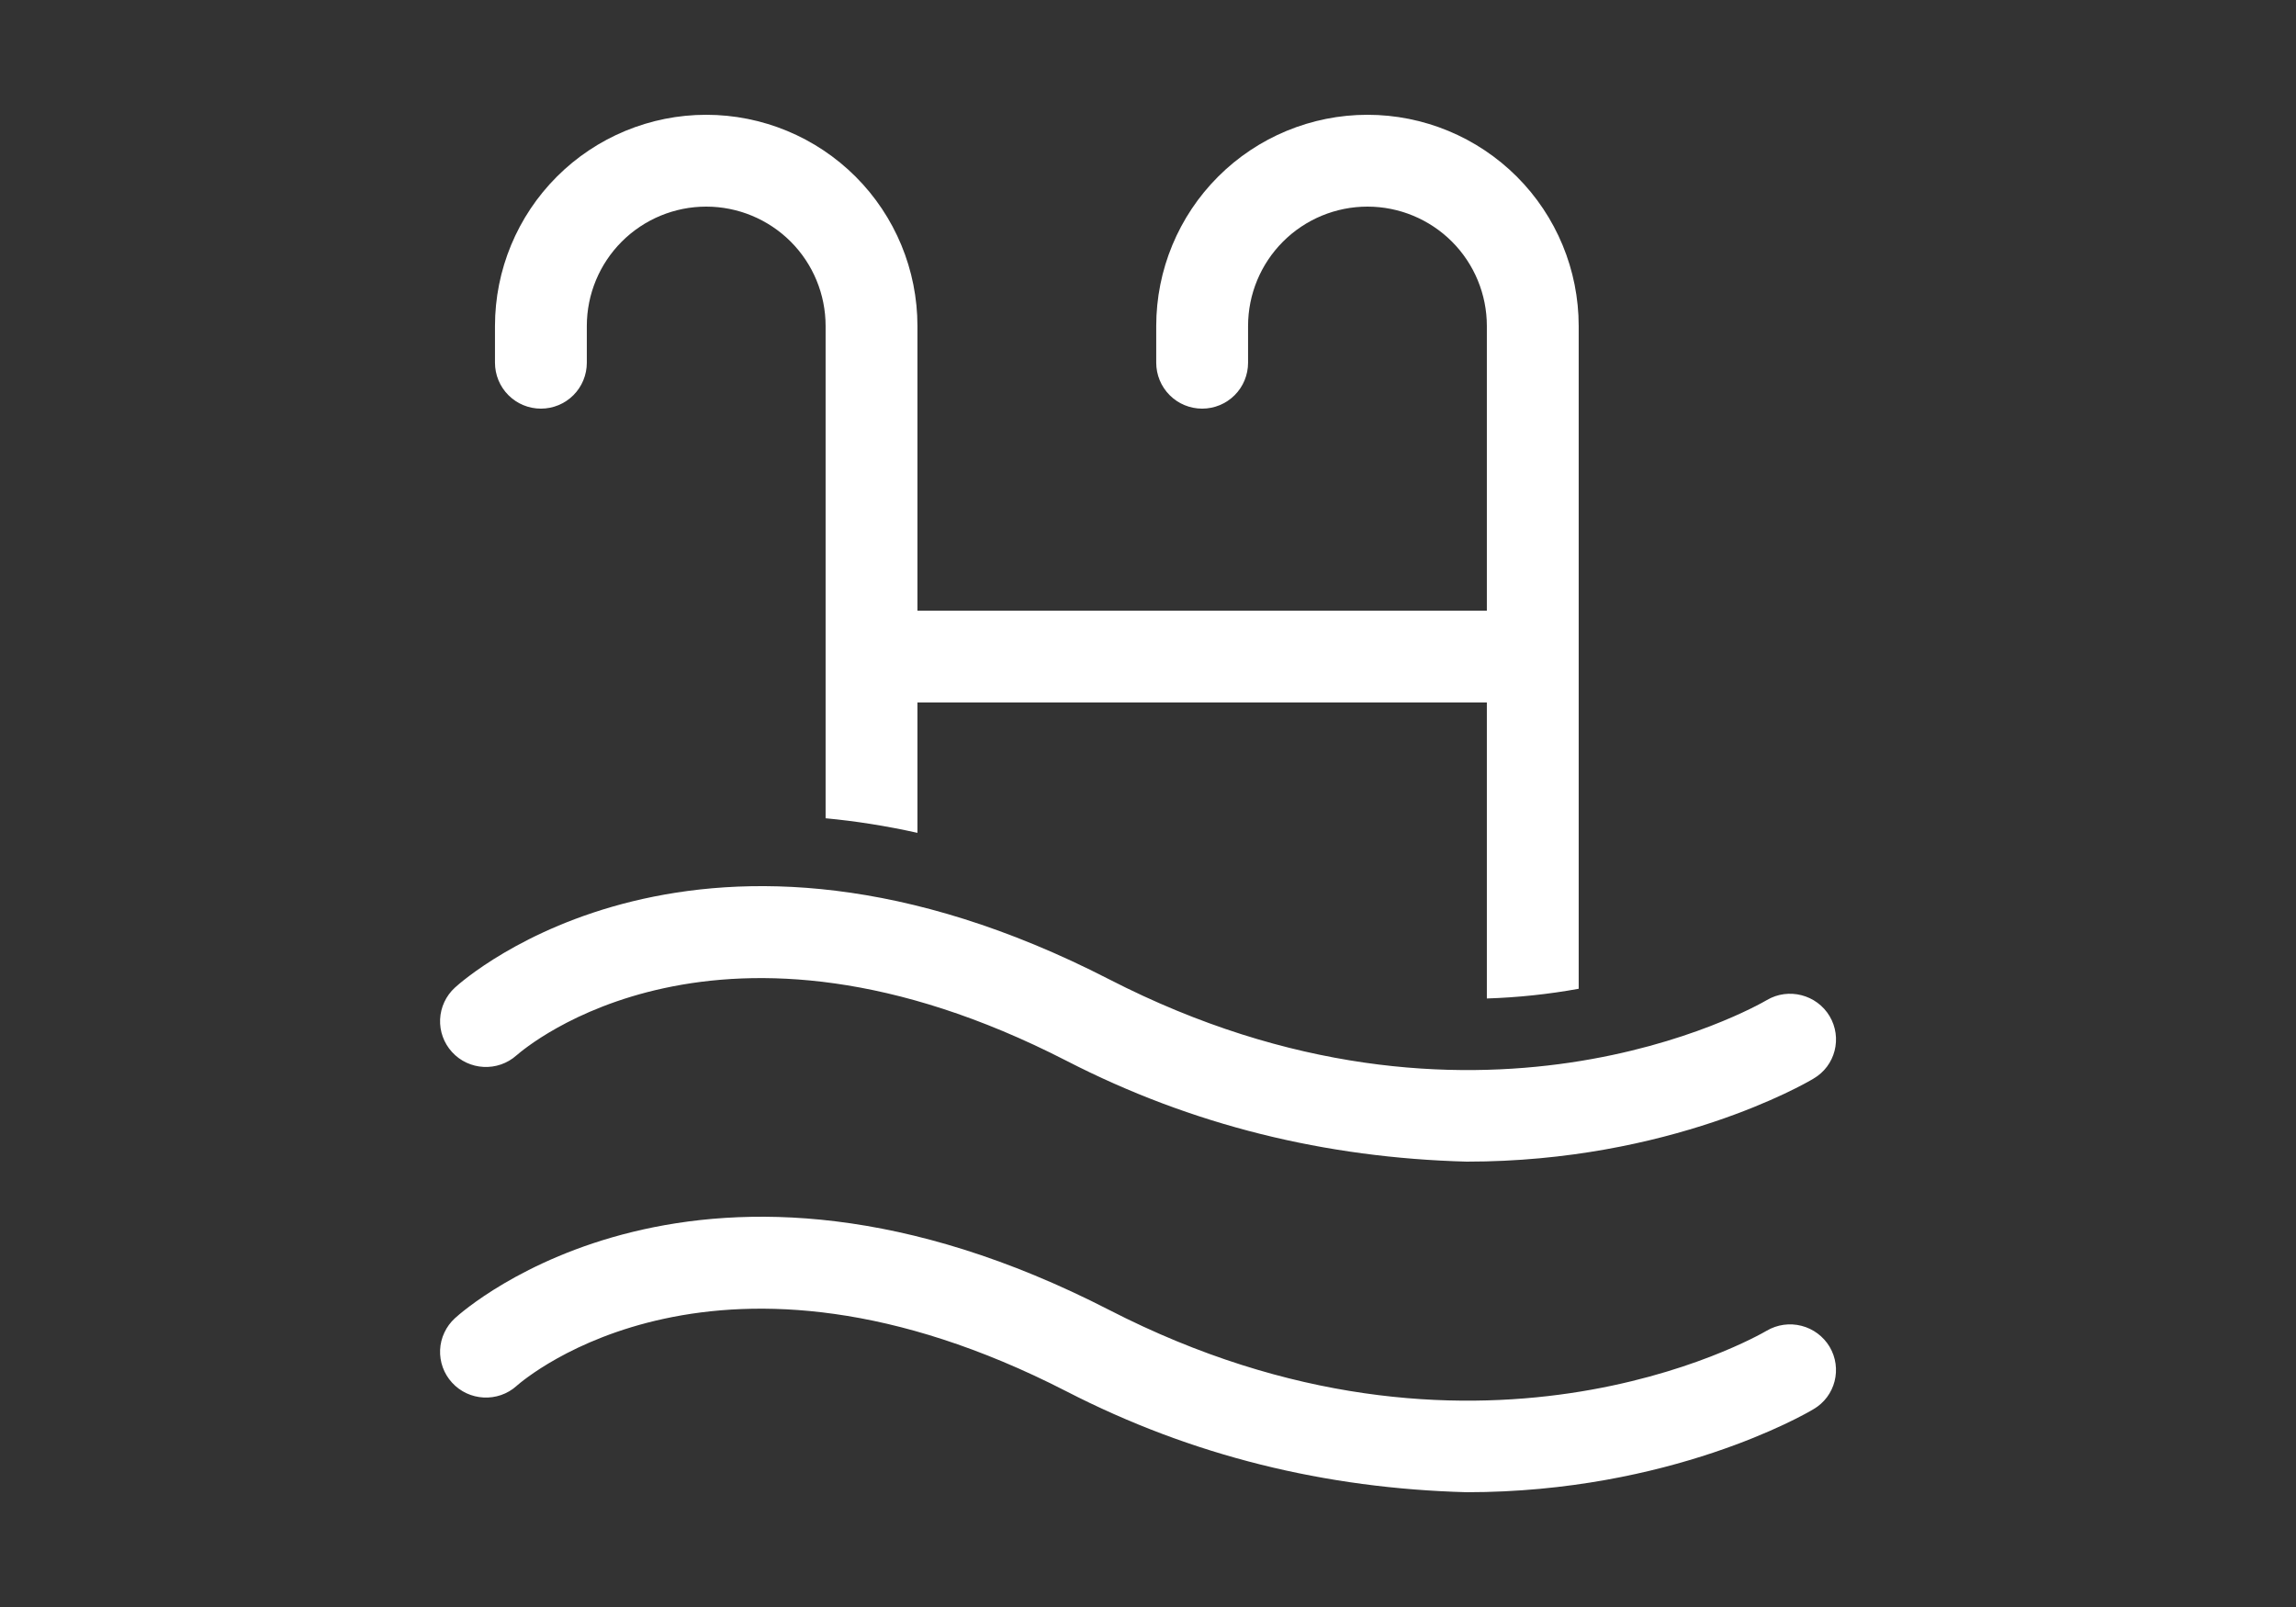 <svg width="60" height="42" viewBox="0 0 60 42" fill="none" xmlns="http://www.w3.org/2000/svg">
<rect x="0" y="0" width="60" height="42" fill="#333333" stroke="none"/>
<path d="M15.335 8.52C15.335 7.693 15.664 6.899 16.249 6.314C16.834 5.729 17.628 5.4 18.455 5.4C19.283 5.4 20.076 5.729 20.662 6.314C21.247 6.899 21.575 7.693 21.575 8.52V21.386C22.343 21.458 23.144 21.582 23.975 21.767V18.36H38.855V26.096C39.661 26.07 40.463 25.986 41.255 25.842V8.52C41.255 7.056 40.674 5.652 39.639 4.617C38.603 3.582 37.199 3 35.735 3C34.271 3 32.867 3.582 31.832 4.617C30.797 5.652 30.215 7.056 30.215 8.52V9.48C30.215 9.798 30.342 10.104 30.567 10.329C30.792 10.554 31.097 10.68 31.415 10.68C31.734 10.68 32.039 10.554 32.264 10.329C32.489 10.104 32.615 9.798 32.615 9.48V8.52C32.615 7.693 32.944 6.899 33.529 6.314C34.114 5.729 34.908 5.4 35.735 5.4C36.563 5.4 37.356 5.729 37.942 6.314C38.527 6.899 38.855 7.693 38.855 8.52V15.96H23.975V8.52C23.975 7.056 23.394 5.652 22.359 4.617C21.323 3.582 19.919 3 18.455 3C16.991 3 15.587 3.582 14.552 4.617C13.517 5.652 12.935 7.056 12.935 8.52V9.48C12.935 9.798 13.062 10.104 13.287 10.329C13.512 10.554 13.817 10.68 14.135 10.68C14.454 10.68 14.759 10.554 14.984 10.329C15.209 10.104 15.335 9.798 15.335 9.48V8.52ZM27.867 27.723C18.766 23.052 13.73 27.382 13.502 27.579L13.5 27.58C13.01 28.02 12.252 27.981 11.81 27.493C11.598 27.26 11.487 26.953 11.501 26.638C11.516 26.323 11.654 26.026 11.887 25.813C12.146 25.573 18.308 20.11 28.981 25.593C38.512 30.493 45.863 26.319 46.171 26.138C46.737 25.803 47.476 25.994 47.812 26.558C48.147 27.122 47.966 27.857 47.39 28.191C47.169 28.326 43.646 30.36 38.329 30.36C34.646 30.261 31.156 29.416 27.867 27.723ZM13.502 36.219C13.73 36.022 18.767 31.692 27.867 36.363C31.156 38.056 34.645 38.901 38.329 39C43.646 39 47.168 36.965 47.389 36.831C47.965 36.497 48.147 35.762 47.811 35.197C47.648 34.926 47.384 34.729 47.077 34.651C46.769 34.572 46.444 34.618 46.17 34.778C45.862 34.959 38.512 39.133 28.981 34.234C18.308 28.75 12.147 34.214 11.888 34.453C11.773 34.558 11.679 34.685 11.613 34.827C11.546 34.968 11.508 35.121 11.501 35.278C11.494 35.434 11.518 35.59 11.571 35.737C11.624 35.884 11.706 36.019 11.811 36.134C12.253 36.621 13.011 36.66 13.501 36.221L13.502 36.219Z" fill="white"/>
</svg>
